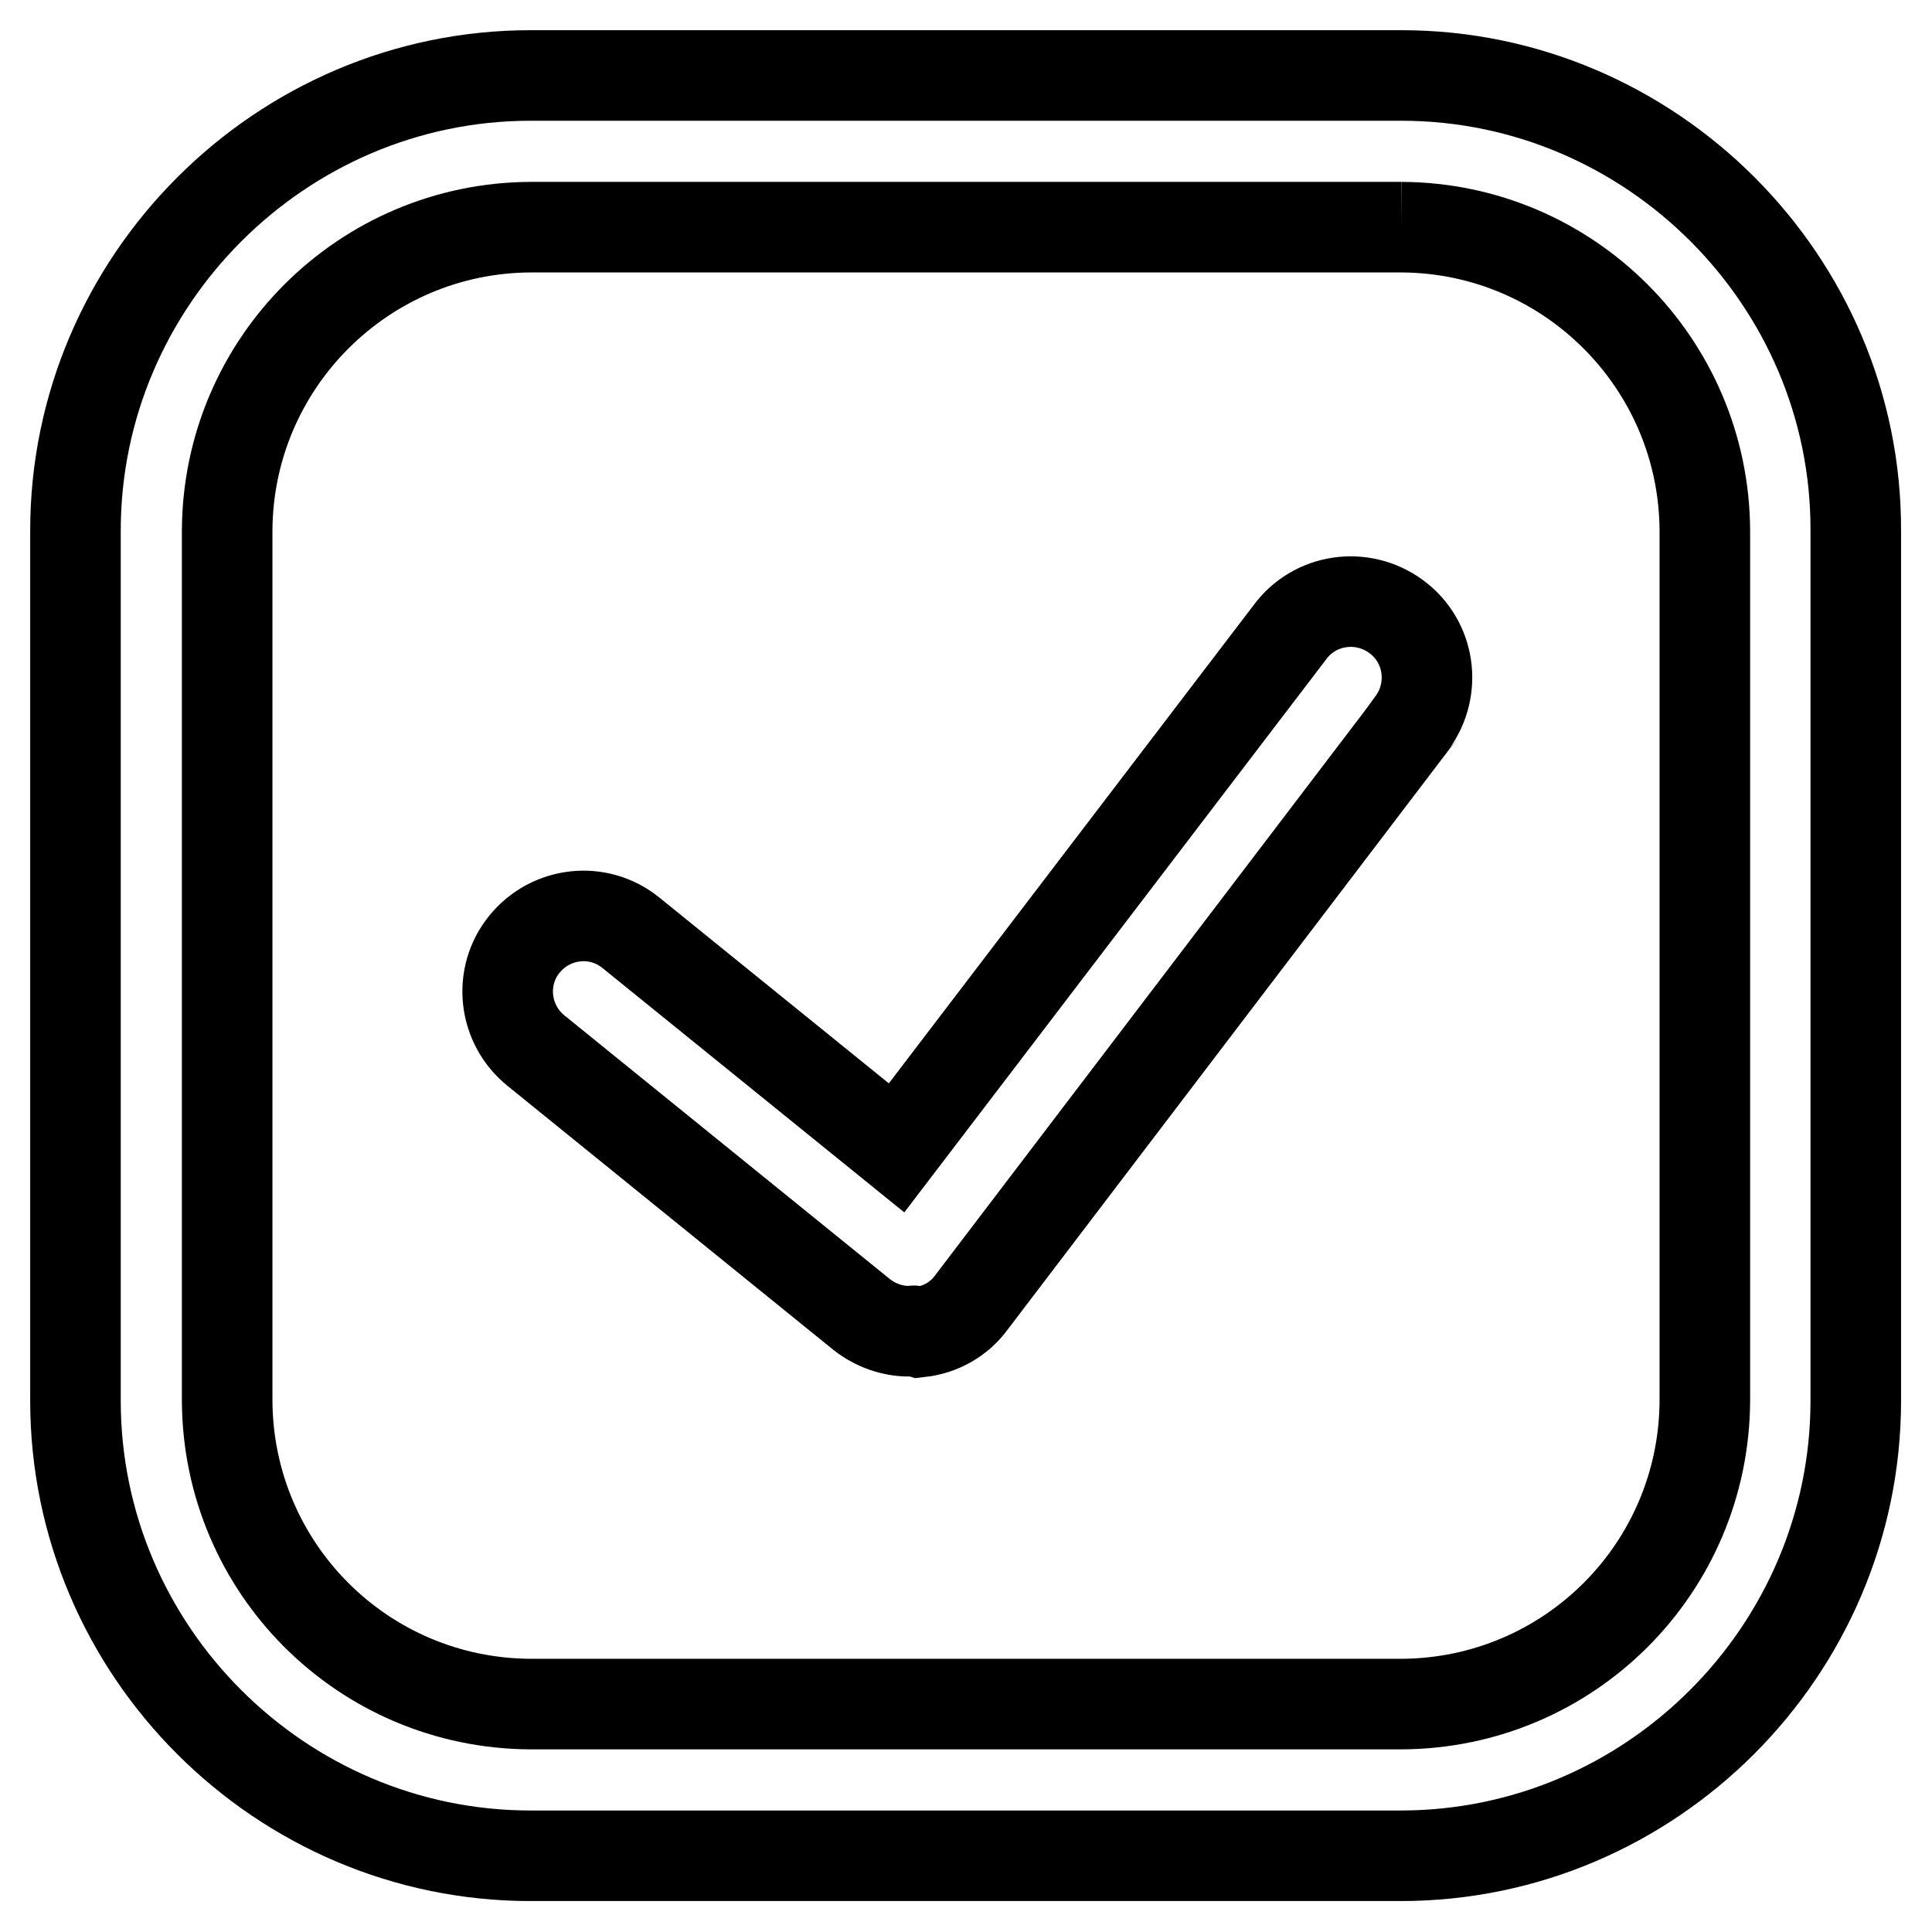 <?xml version="1.0" encoding="utf-8"?>
<!-- Svg Vector Icons : http://www.onlinewebfonts.com/icon -->
<!DOCTYPE svg PUBLIC "-//W3C//DTD SVG 1.1//EN" "http://www.w3.org/Graphics/SVG/1.1/DTD/svg11.dtd">
<svg version="1.1" xmlns="http://www.w3.org/2000/svg" xmlns:xlink="http://www.w3.org/1999/xlink" x="0px" y="0px" viewBox="0 0 256 256" enable-background="new 0 0 256 256" xml:space="preserve">
<g> <path stroke-width="12" fill-opacity="0" stroke="#000000"  d="M185.7,30.1c22.2,0.1,40.1,18.1,40.2,40.2v115.3c-0.1,22.2-18,40.1-40.2,40.2H70.3 c-22.2-0.1-40.1-18-40.2-40.2V70.3c0.1-22.2,18.1-40.1,40.2-40.2H185.7 M185.7,10H70.3C37.2,10,10,37.2,10,70.3v115.3 c0,33.2,27.2,60.3,60.3,60.3h115.3c33.2,0,60.3-27.2,60.3-60.3V70.3C246,37.2,218.8,10,185.7,10z M120.5,176.4 c-2.3,0-4.5-0.8-6.3-2.2l-43.2-35c-4.3-3.5-5-9.8-1.5-14.1c3.5-4.3,9.8-5,14.1-1.5l35.2,28.5l52.1-68.3c3.3-4.5,9.6-5.4,14.1-2.1 c4.5,3.3,5.4,9.6,2.1,14.1c0,0.1-0.1,0.1-0.1,0.2l-58.3,76.6c-1.6,2.2-4.1,3.6-6.8,3.9C121.3,176.3,120.9,176.3,120.5,176.4z"/></g>
</svg>